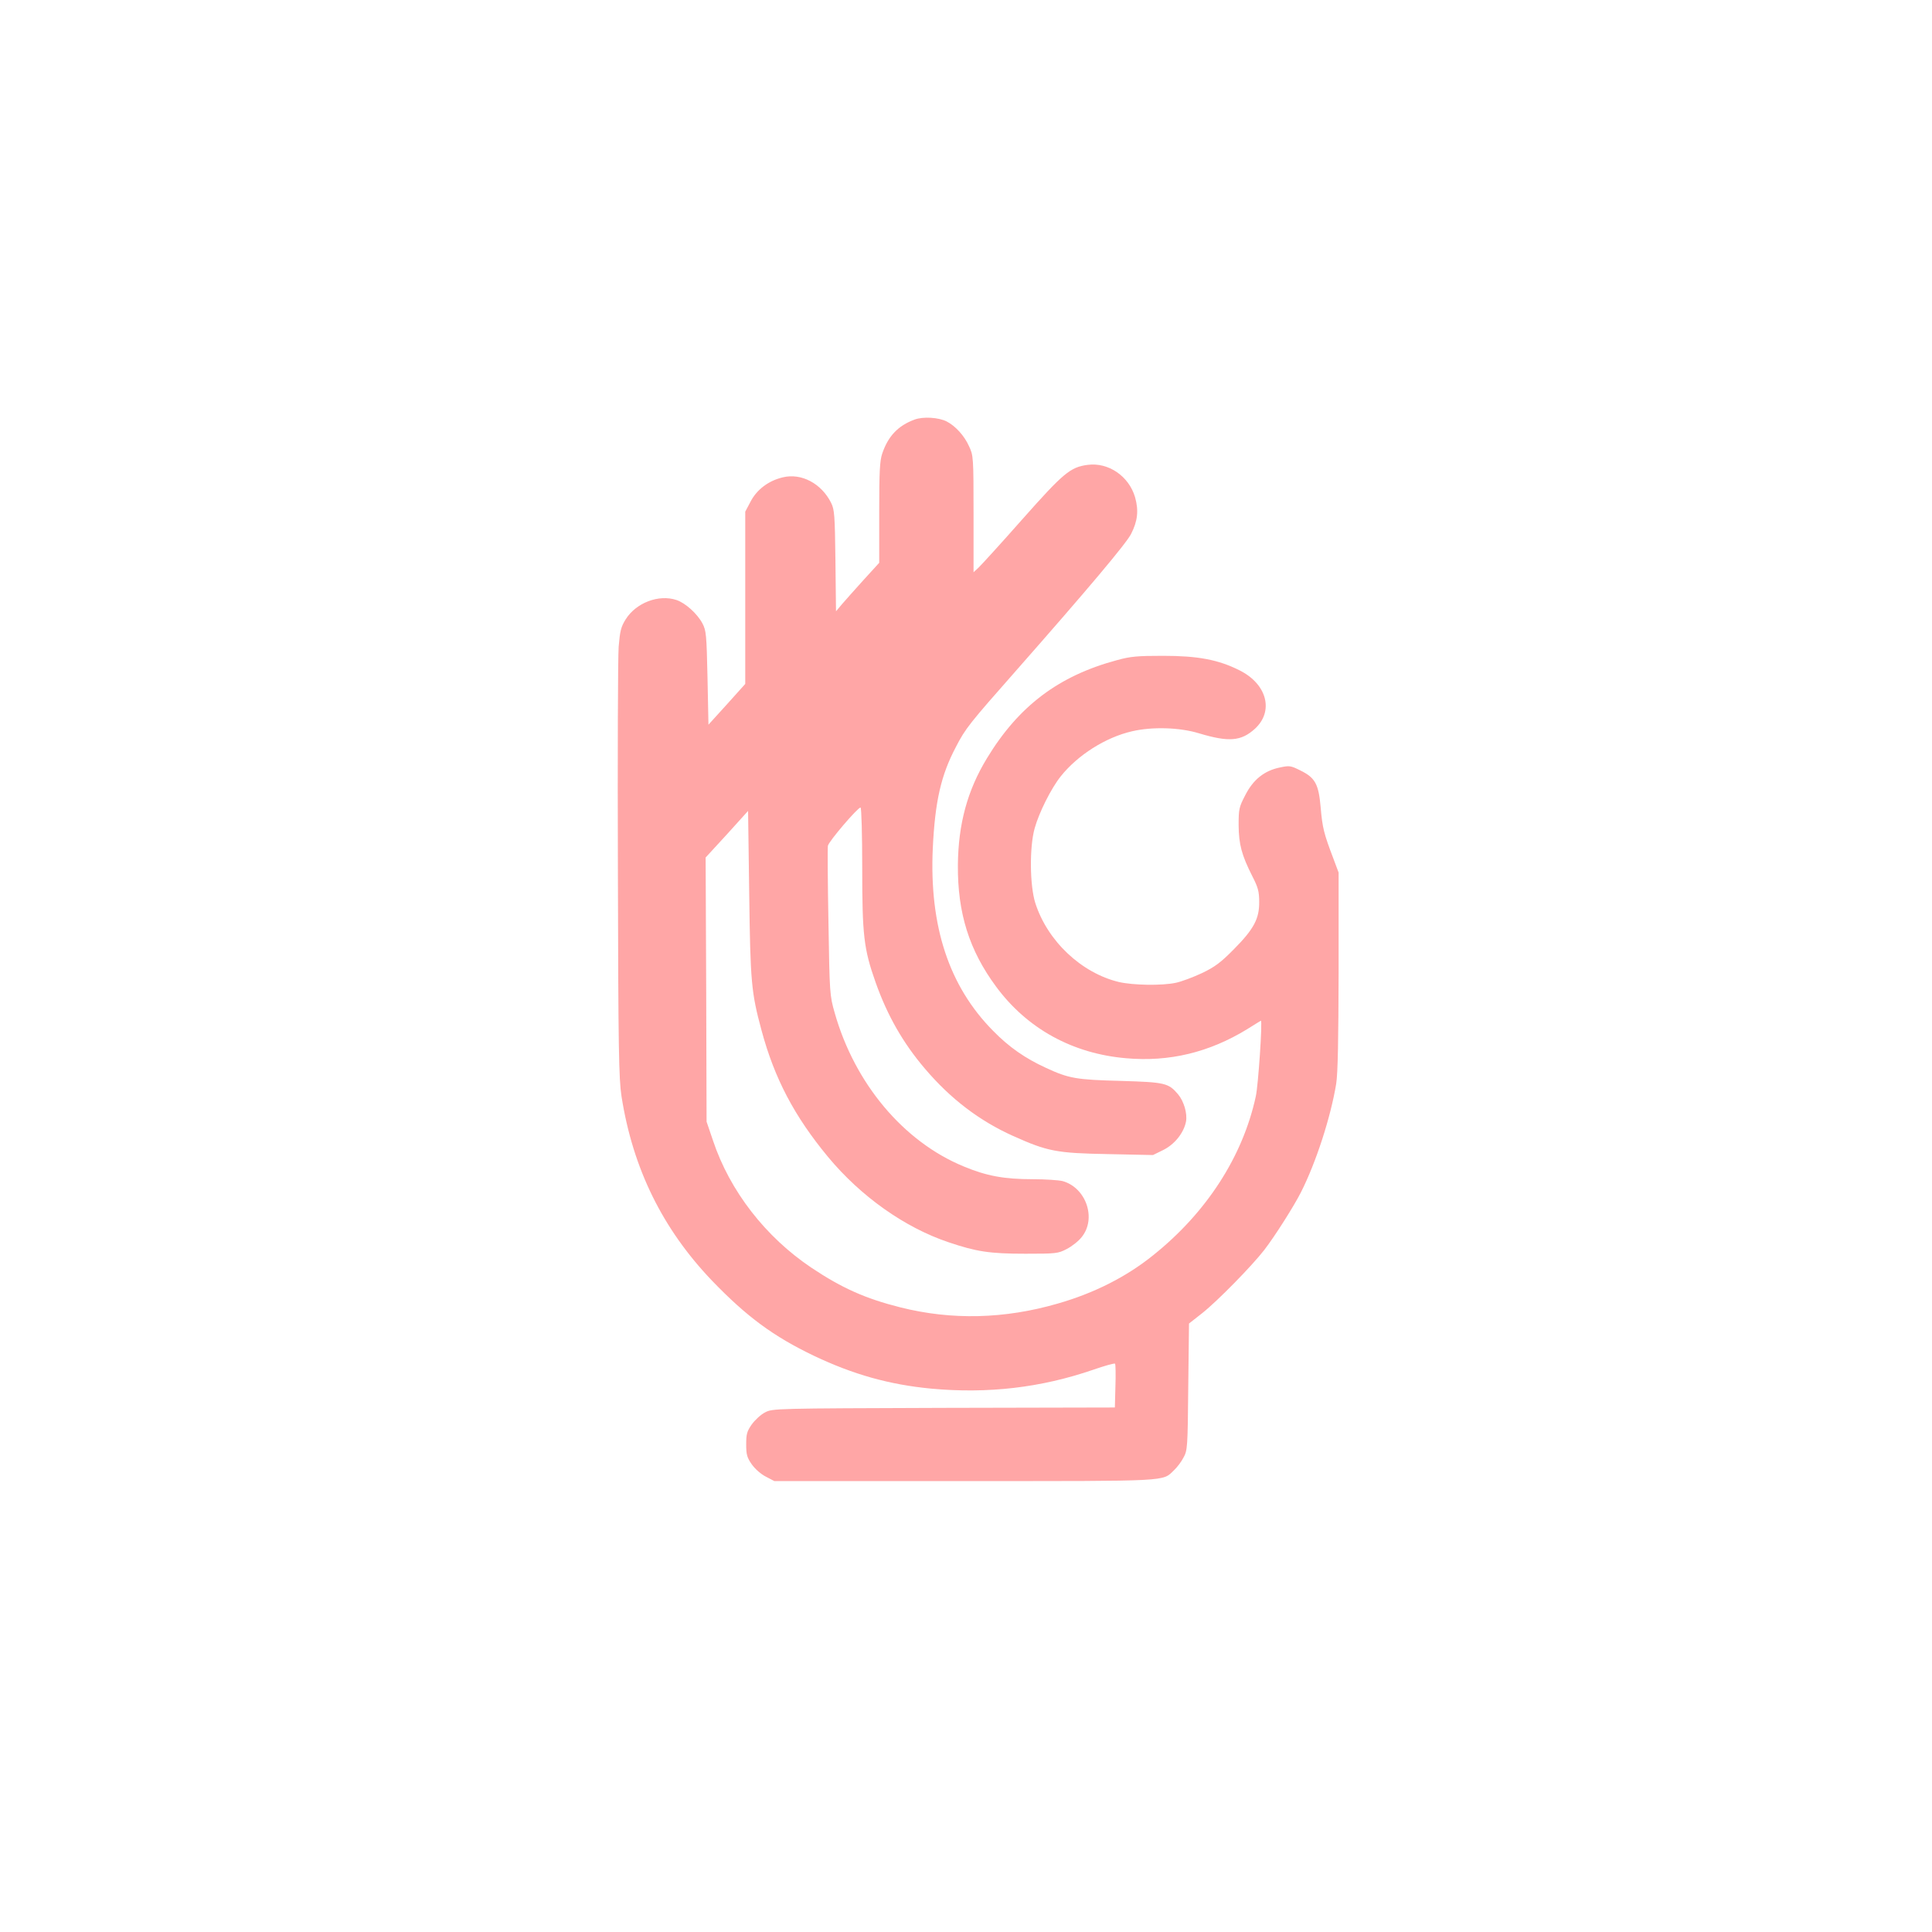 <?xml version="1.0" standalone="no"?>
<!DOCTYPE svg PUBLIC "-//W3C//DTD SVG 20010904//EN"
 "http://www.w3.org/TR/2001/REC-SVG-20010904/DTD/svg10.dtd">
<svg version="1.0" xmlns="http://www.w3.org/2000/svg"
 width="1024pt" height="1024pt" viewBox="0 0 1024 1024"
 preserveAspectRatio="xMidYMid meet">

<g transform="translate(0,1024) scale(0.1,-0.1)"
fill="#ffa6a6" stroke="none">
<path d="M4847 8016 c-87 -32 -140 -88 -171 -180 -13 -38 -16 -95 -16 -313 l0
-266 -83 -91 c-45 -50 -97 -108 -114 -128 l-32 -38 -3 268 c-3 242 -5 271 -23
307 -51 102 -157 159 -256 135 -76 -18 -138 -65 -171 -129 l-28 -53 0 -457 0
-456 -97 -108 -98 -108 -5 248 c-5 230 -7 251 -27 289 -28 52 -90 108 -138
124 -94 31 -214 -15 -269 -103 -25 -40 -30 -62 -37 -145 -4 -53 -6 -587 -4
-1187 2 -951 5 -1103 19 -1195 60 -384 218 -704 480 -978 184 -191 325 -295
540 -398 208 -99 400 -153 621 -174 301 -28 583 5 859 100 61 21 113 36 116
32 3 -4 4 -58 2 -119 l-3 -113 -907 -2 c-898 -3 -907 -3 -947 -24 -22 -11 -53
-40 -70 -63 -26 -37 -30 -52 -30 -106 0 -54 4 -70 30 -107 18 -25 49 -52 75
-65 l44 -23 1008 0 c1104 0 1047 -3 1111 58 16 15 39 45 50 67 21 38 22 54 25
375 l4 335 70 55 c82 65 264 251 329 335 57 74 157 232 194 305 81 160 158
399 187 575 9 57 12 229 13 600 l0 520 -28 75 c-50 131 -58 163 -67 269 -11
126 -29 159 -109 198 -50 25 -57 26 -108 15 -82 -17 -141 -64 -183 -147 -33
-63 -35 -74 -35 -159 1 -102 16 -158 73 -271 30 -58 36 -81 36 -135 1 -89 -28
-144 -134 -251 -70 -71 -101 -94 -170 -127 -47 -22 -109 -45 -138 -51 -75 -16
-226 -13 -301 4 -200 48 -380 218 -444 420 -29 93 -31 296 -3 395 23 83 87
211 138 275 90 113 238 207 378 239 107 25 252 21 356 -11 157 -47 222 -42
295 24 102 93 65 237 -81 310 -113 57 -222 77 -405 77 -136 0 -173 -3 -245
-23 -309 -83 -521 -243 -689 -520 -104 -171 -152 -349 -154 -566 -2 -254 60
-452 203 -645 164 -222 405 -355 690 -379 228 -20 439 31 640 154 39 25 73 45
73 45 9 0 -14 -343 -27 -401 -69 -319 -262 -617 -544 -842 -141 -114 -313
-201 -505 -256 -282 -82 -563 -89 -836 -20 -183 46 -309 102 -469 209 -244
163 -434 408 -523 675 l-34 100 -2 700 -3 700 113 123 112 124 6 -439 c6 -468
11 -523 65 -723 69 -257 175 -457 352 -671 174 -210 407 -375 639 -453 148
-50 218 -61 408 -61 162 0 173 1 219 25 27 14 63 42 79 63 80 98 24 262 -101
297 -20 5 -92 10 -159 10 -150 0 -244 17 -366 68 -318 131 -577 439 -683 814
-26 91 -27 101 -33 478 -4 212 -5 395 -3 407 4 23 158 203 173 203 5 0 9 -144
9 -321 0 -356 8 -428 71 -606 62 -175 145 -321 262 -458 136 -160 289 -276
467 -356 183 -82 230 -91 503 -96 l238 -5 55 27 c60 30 108 90 120 150 8 43
-11 108 -42 145 -51 60 -69 64 -304 71 -236 6 -275 13 -396 69 -111 51 -196
110 -281 197 -233 236 -338 553 -319 968 12 247 43 386 123 537 50 97 71 123
318 403 383 435 584 674 610 725 35 69 41 124 21 195 -33 112 -142 186 -252
171 -91 -12 -128 -43 -346 -289 -113 -128 -218 -243 -232 -256 l-26 -24 0 309
c0 303 -1 310 -24 359 -25 56 -72 107 -118 131 -43 22 -126 27 -171 10z"/>
</g>
</svg>
